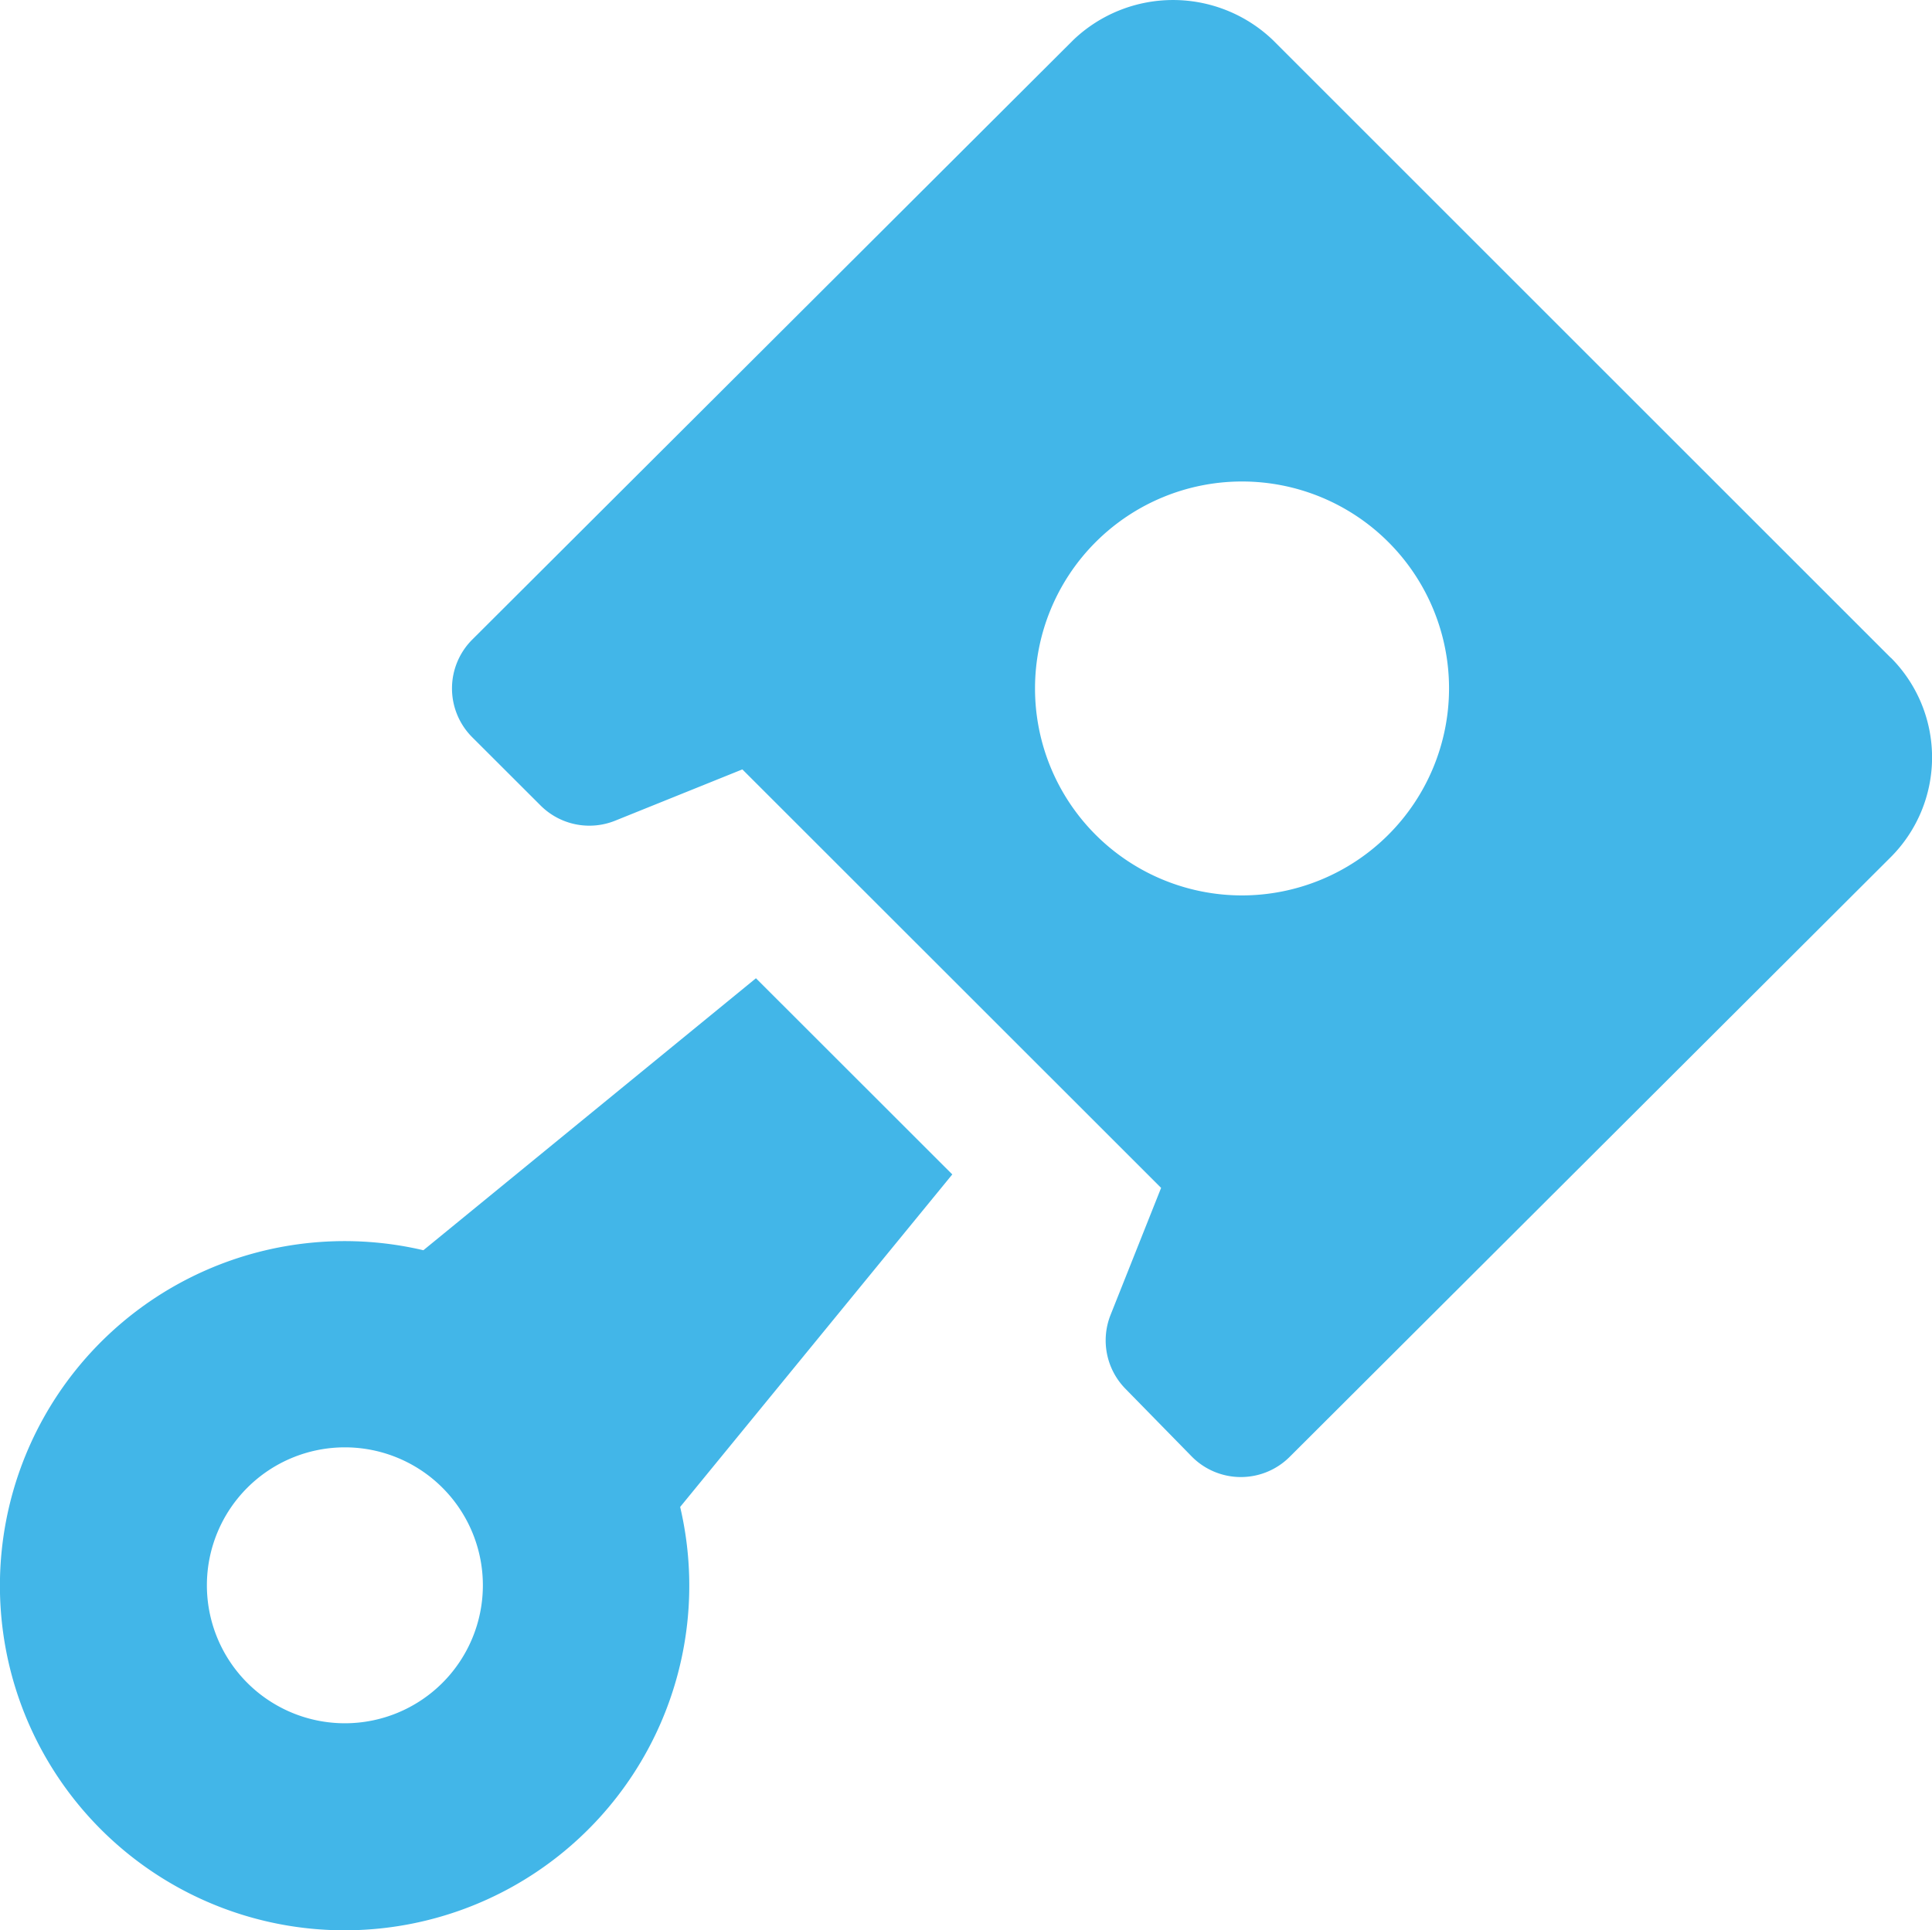 <svg xmlns="http://www.w3.org/2000/svg" width="47.056" height="47.024" viewBox="0 0 47.056 47.024">
  <g id="noun-piston-1572955-1E2448" transform="translate(-8 -8.061)">
    <path id="Path_452" data-name="Path 452" d="M62.692,24.085,47.639,9.033a3.517,3.517,0,0,0-4.854,0L28.143,23.643a1.681,1.681,0,0,0,0,2.379l1.665,1.663a1.681,1.681,0,0,0,1.814.37l3.1-1.25L44.921,37l-1.23,3.092a1.683,1.683,0,0,0,.359,1.8l1.613,1.648a1.681,1.681,0,0,0,2.387.015L62.695,28.94a3.439,3.439,0,0,0,0-4.856Zm-15.8,5.79a5.042,5.042,0,1,1,5.042-5.042,5.046,5.046,0,0,1-5.042,5.042Z" transform="translate(-8.641)" fill="#42b6e8"/>
    <path id="Path_453" data-name="Path 453" d="M31.194,55.379,26.412,50.6l-8.1,6.626a8.395,8.395,0,1,0,6.254,6.254ZM16.4,68.75a3.361,3.361,0,1,1,3.361-3.361A3.362,3.362,0,0,1,16.4,68.75Z" transform="translate(0 -18.707)" fill="#42b6e8"/>
  </g>
</svg>
